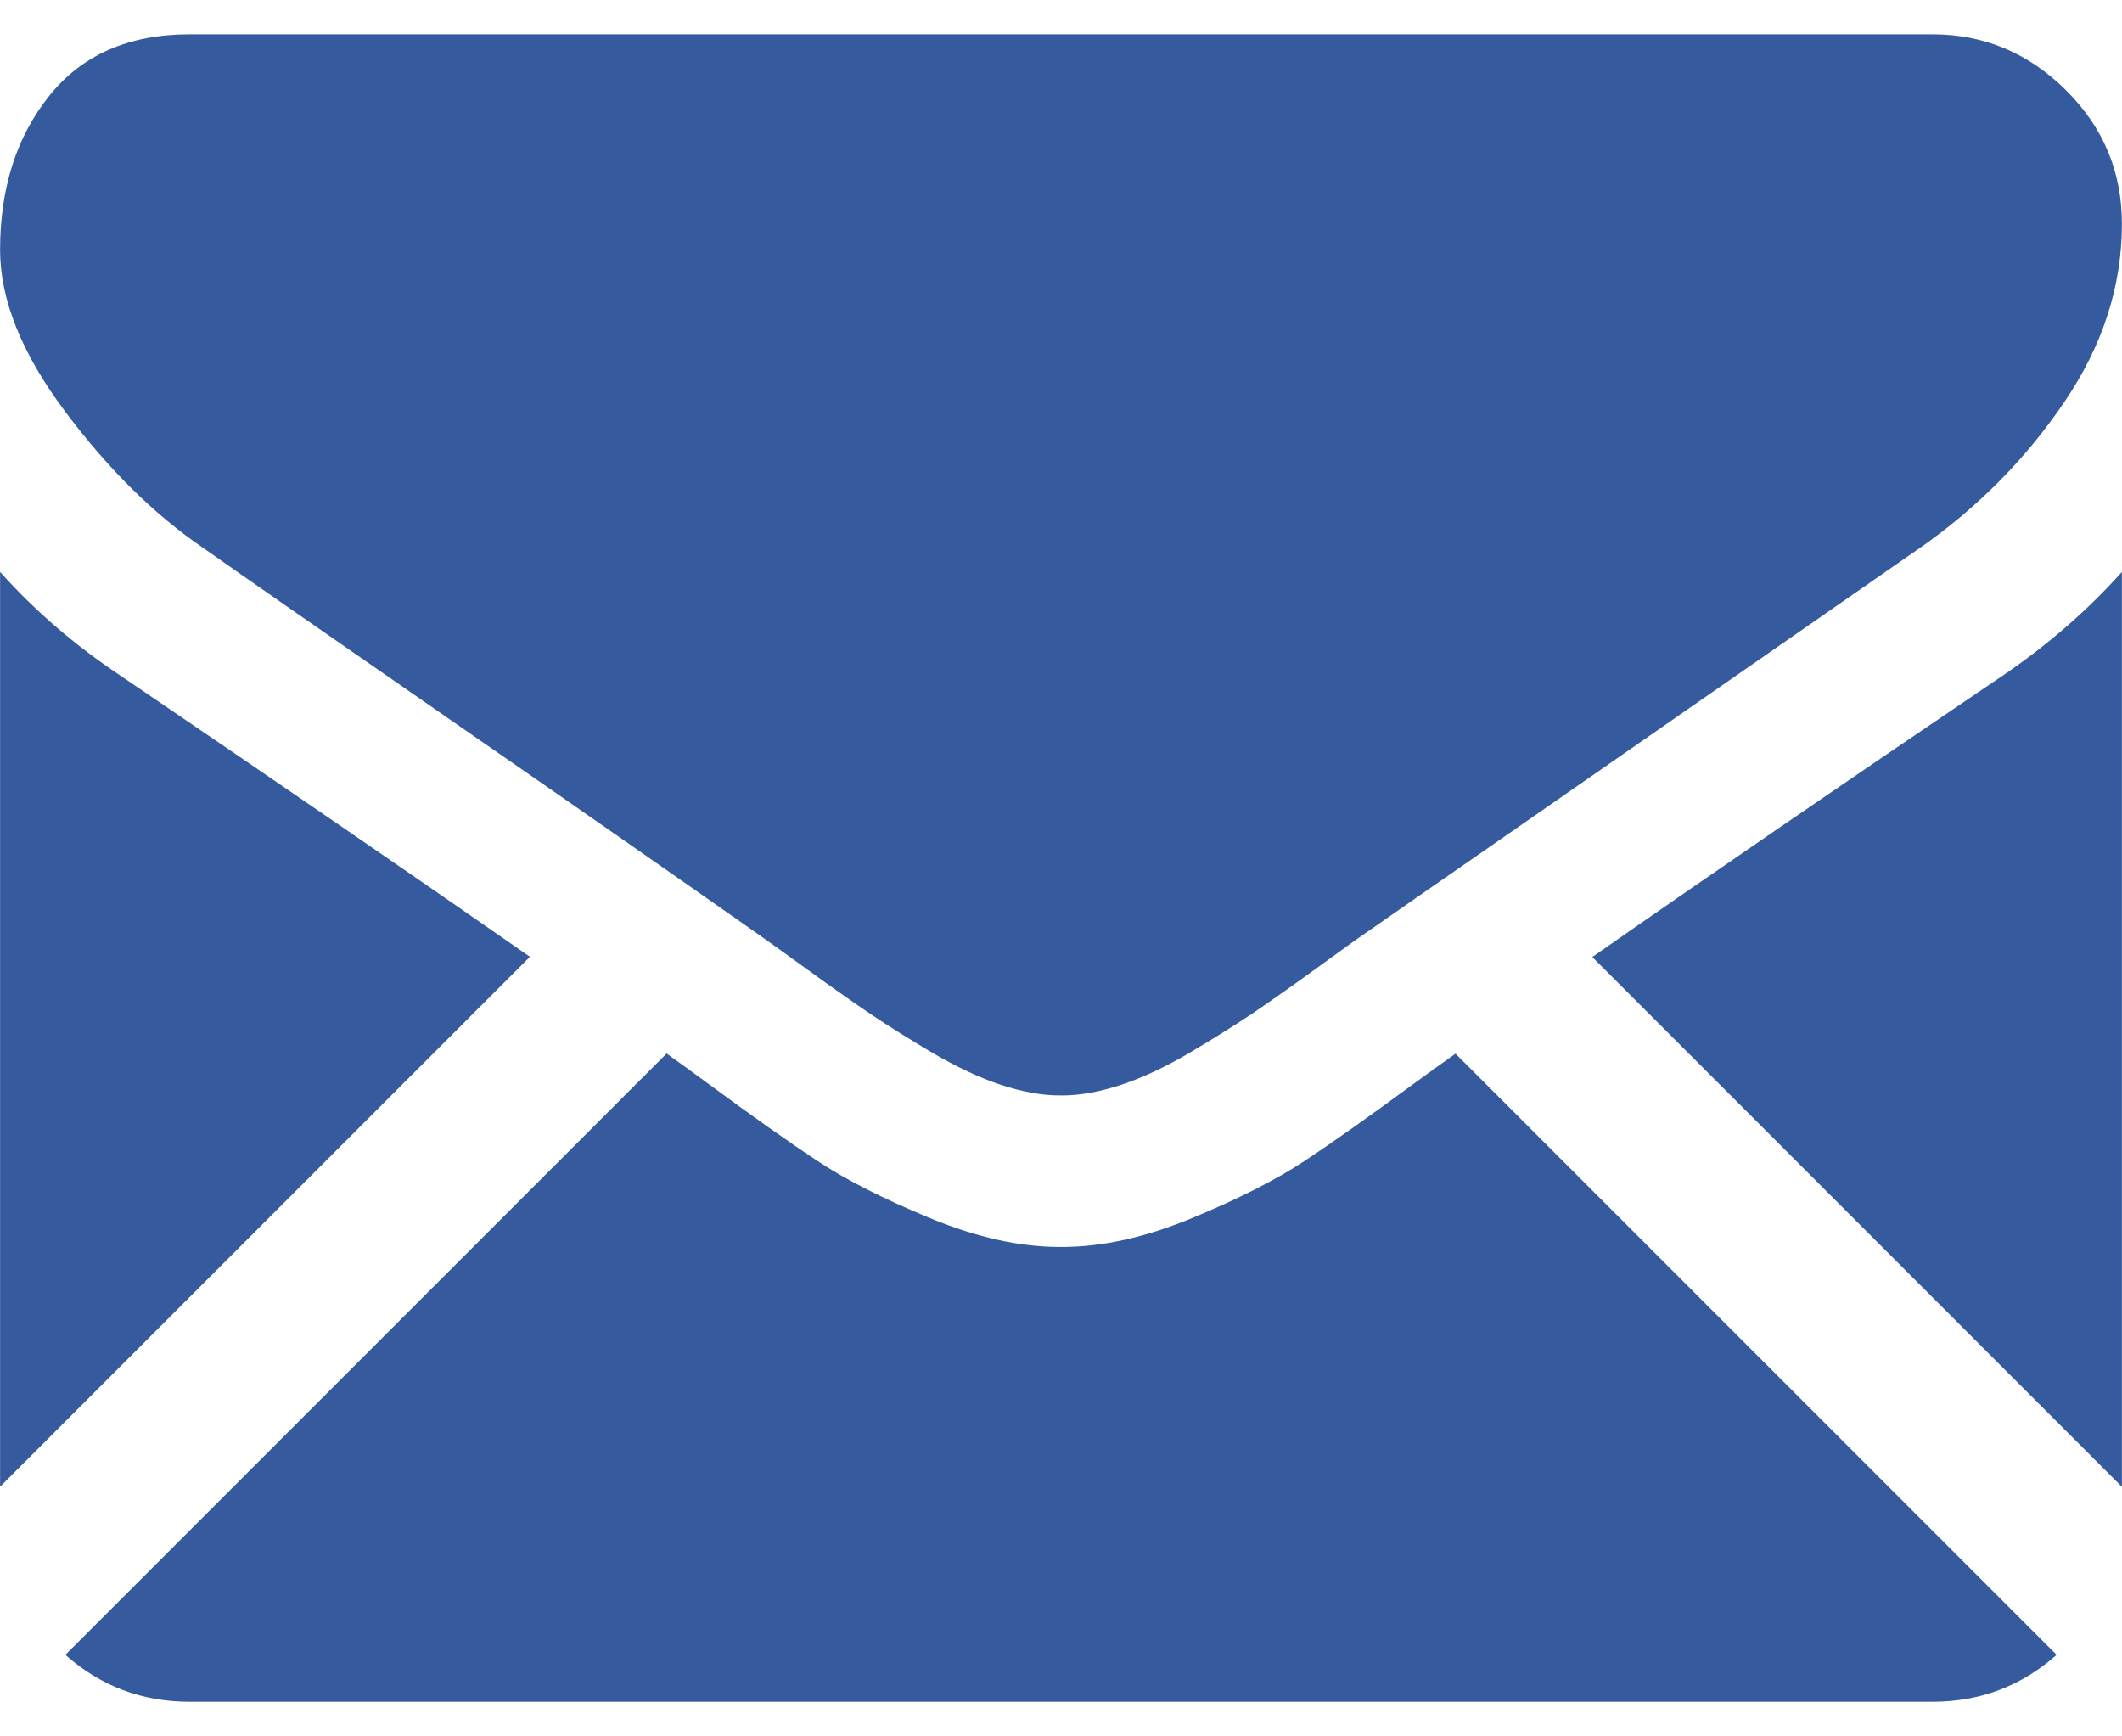 <?xml version="1.0" encoding="UTF-8"?>
<!DOCTYPE svg PUBLIC "-//W3C//DTD SVG 1.1//EN" "http://www.w3.org/Graphics/SVG/1.1/DTD/svg11.dtd">
<!-- Creator: CorelDRAW 2019 (64-Bit) -->
<svg xmlns="http://www.w3.org/2000/svg" xml:space="preserve" width="1.863mm" height="1.524mm" version="1.1" style="shape-rendering:geometricPrecision; text-rendering:geometricPrecision; image-rendering:optimizeQuality; fill-rule:evenodd; clip-rule:evenodd"
viewBox="0 0 186.26 152.38"
 xmlns:xlink="http://www.w3.org/1999/xlink"
 enable-background="new 0 0 24 24">
 <defs>
  <style type="text/css">
   <![CDATA[
    .fil0 {fill:#355A9D}
   ]]>
  </style>
 </defs>
 <g id="Слой_x0020_1">
  <path class="fil0" d="M169.63 149.37c4.19,0 7.82,-1.39 10.9,-4.12l-52.77 -52.77c-1.27,0.91 -2.5,1.79 -3.65,2.63 -3.95,2.91 -7.16,5.18 -9.62,6.8 -2.46,1.63 -5.74,3.3 -9.82,4.99 -4.09,1.7 -7.9,2.55 -11.44,2.55l-0.1 0 -0.1 0c-3.54,0 -7.35,-0.85 -11.44,-2.55 -4.09,-1.69 -7.36,-3.36 -9.82,-4.99 -2.46,-1.62 -5.67,-3.89 -9.62,-6.8 -1.1,-0.81 -2.32,-1.7 -3.64,-2.64l-52.78 52.78c3.08,2.73 6.71,4.12 10.9,4.12l153 0zm0 -146.36l-153 0c-5.34,0 -9.44,1.81 -12.32,5.41 -2.88,3.6 -4.31,8.11 -4.31,13.51 0,4.37 1.9,9.1 5.71,14.19 3.81,5.09 7.87,9.09 12.16,12 2.36,1.67 9.46,6.61 21.31,14.82 6.4,4.43 11.97,8.29 16.75,11.63 4.07,2.84 7.59,5.3 10.49,7.34 0.33,0.23 0.85,0.6 1.55,1.1 0.75,0.54 1.7,1.22 2.87,2.07 2.25,1.63 4.12,2.94 5.61,3.95 1.49,1 3.29,2.13 5.4,3.38 2.12,1.24 4.11,2.18 5.98,2.8 1.87,0.62 3.61,0.94 5.2,0.94l0.1 0 0.11 0c1.59,0 3.32,-0.32 5.19,-0.94 1.87,-0.62 3.87,-1.56 5.98,-2.8 2.11,-1.25 3.91,-2.38 5.41,-3.38 1.49,-1.01 3.36,-2.32 5.61,-3.95 1.17,-0.85 2.11,-1.53 2.86,-2.07 0.7,-0.5 1.22,-0.87 1.56,-1.1 2.26,-1.58 5.78,-4.03 10.52,-7.31 8.61,-5.99 21.31,-14.8 38.12,-26.48 5.06,-3.53 9.29,-7.79 12.68,-12.78 3.4,-4.99 5.09,-10.22 5.09,-15.69 0,-4.58 -1.64,-8.49 -4.93,-11.75 -3.29,-3.26 -7.19,-4.89 -11.7,-4.89zm6.24 56.24c-14.16,9.58 -26.19,17.83 -36.1,24.75l46.49 46.5 0 -80.3c-2.98,3.33 -6.44,6.35 -10.39,9.05zm-165.38 0c-3.94,-2.63 -7.45,-5.65 -10.49,-9.05l0 80.29 46.51 -46.51c-9.31,-6.49 -21.3,-14.73 -36.02,-24.73z"/>
 </g>
</svg>
